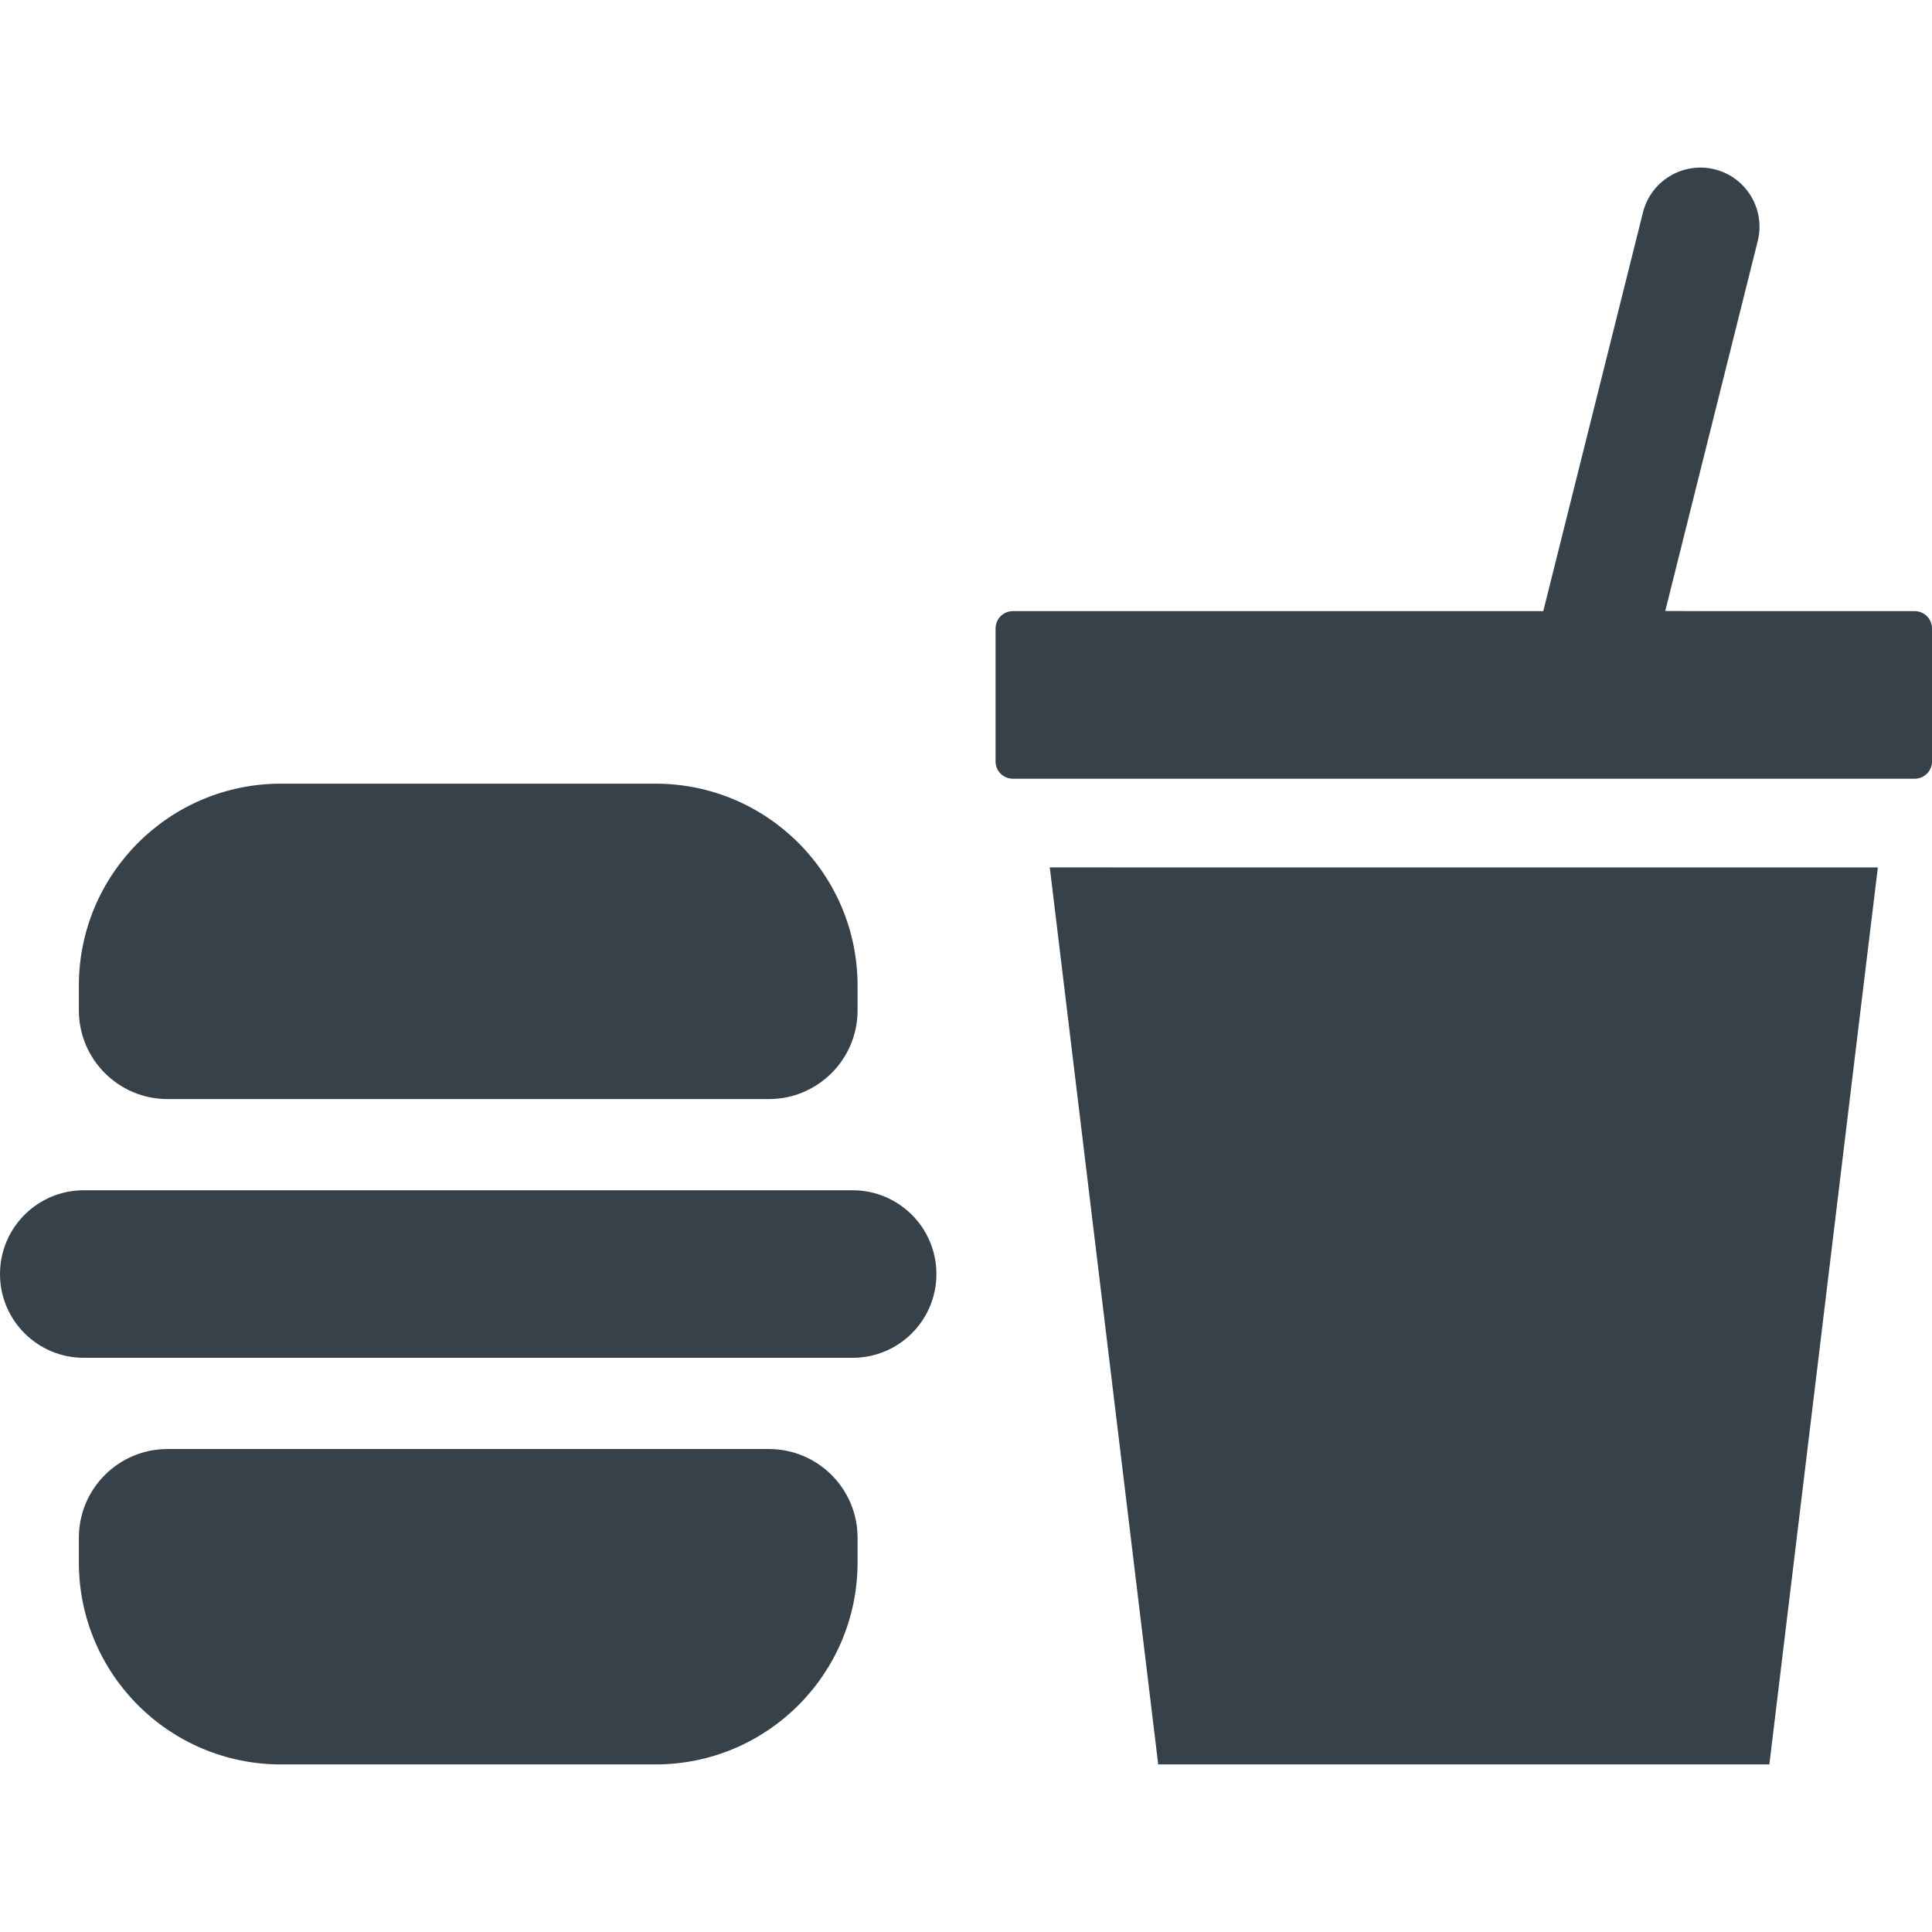 <?xml version="1.0" encoding="utf-8"?>
<!-- Generator: Adobe Illustrator 18.1.1, SVG Export Plug-In . SVG Version: 6.00 Build 0)  -->
<!DOCTYPE svg PUBLIC "-//W3C//DTD SVG 1.1//EN" "http://www.w3.org/Graphics/SVG/1.1/DTD/svg11.dtd">
<svg version="1.1" id="_x31_0" xmlns="http://www.w3.org/2000/svg" xmlns:xlink="http://www.w3.org/1999/xlink" x="0px" y="0px"
	 viewBox="0 0 512 512" style="enable-background:new 0 0 512 512;" xml:space="preserve">
<style type="text/css">
	.st0{fill:#374149;}
</style>
<g>
	<path class="st0" d="M225.957,315.432H22.203C9.942,315.432,0,325.373,0,337.635s9.942,22.199,22.203,22.199h203.754
		c12.266,0,22.203-9.938,22.203-22.199S238.222,315.432,225.957,315.432z"/>
	<path class="st0" d="M44.406,291.264h159.347c12.985,0,23.512-10.523,23.512-23.508v-6.531c0-29.57-23.977-53.546-53.55-53.546
		H74.45c-29.578,0-53.551,23.976-53.551,53.546v6.531C20.898,280.74,31.422,291.264,44.406,291.264z"/>
	<path class="st0" d="M203.754,384.006H44.406c-12.985,0-23.508,10.523-23.508,23.508v6.527c0,29.574,23.973,53.55,53.551,53.55
		h99.266c29.574,0,53.55-23.977,53.55-53.55v-6.527C227.266,394.529,216.738,384.006,203.754,384.006z"/>
	<path class="st0" d="M507.426,161.959h-53.285l-12.832-0.039l24.508-98.035c2.098-8.402-3.008-16.914-11.402-19.011
		c-8.371-2.078-16.906,3.008-19.008,11.406l-26.422,105.679H268.406c-2.523,0-4.57,2.051-4.57,4.578v35.262
		c0,2.527,2.047,4.57,4.57,4.57h239.019c2.527,0,4.574-2.043,4.574-4.57v-35.262C512,164.01,509.953,161.959,507.426,161.959z"/>
	<polygon class="st0" points="302.195,229.881 278.363,229.861 278.363,229.881 278.203,229.881 306.938,467.592 468.898,467.592 
		494.535,255.529 497.633,230.041 497.614,230.041 497.633,229.881 	"/>
</g>
</svg>
